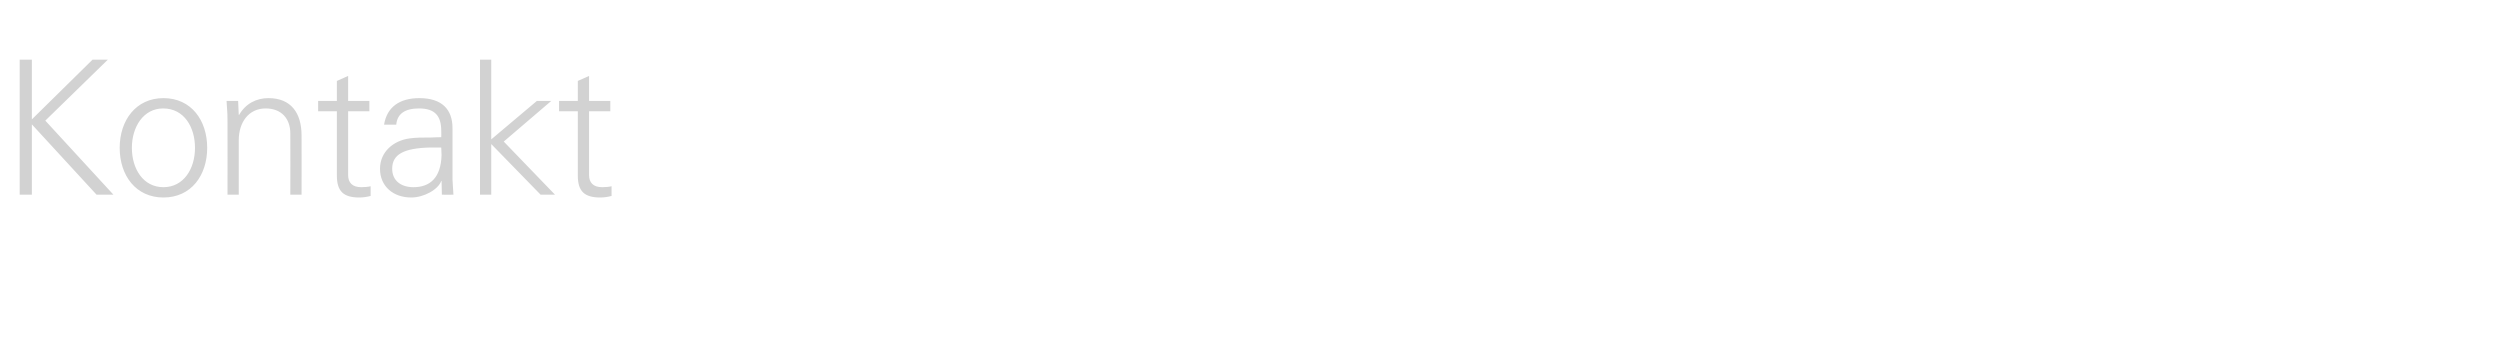 <?xml version="1.0" standalone="no"?><!DOCTYPE svg PUBLIC "-//W3C//DTD SVG 1.1//EN" "http://www.w3.org/Graphics/SVG/1.1/DTD/svg11.dtd"><svg xmlns="http://www.w3.org/2000/svg" version="1.1" width="800px" height="112.4px" viewBox="0 -19 800 112.4" style="top:-19px">  <desc>Kontakt</desc>  <defs/>  <g id="Polygon376004">    <path d="M 10.2 0.1 L 10.2 19.2 L 29.6 0.1 L 34.5 0.1 L 14.5 19.6 L 36.3 43.3 L 30.9 43.3 L 10.2 20.8 L 10.2 43.3 L 6.3 43.3 L 6.3 0.1 L 10.2 0.1 Z M 66.3 28.3 C 66.3 37.1 61.2 44.2 52.3 44.2 C 43.5 44.2 38.3 37.2 38.3 28.3 C 38.3 19.5 43.5 12.4 52.3 12.4 C 61.2 12.4 66.3 19.5 66.3 28.3 Z M 52.3 40.9 C 58.7 40.9 62.4 35.1 62.4 28.3 C 62.4 21.8 59 15.7 52.2 15.7 C 45.9 15.7 42.2 21.6 42.2 28.3 C 42.2 35 45.8 40.9 52.3 40.9 Z M 96.5 24.4 C 96.54 24.36 96.5 43.3 96.5 43.3 L 92.9 43.3 C 92.9 43.3 92.95 23.7 92.9 23.7 C 92.9 19 90.1 15.7 85 15.7 C 79.6 15.7 76.4 20.1 76.4 25.9 C 76.43 25.91 76.4 43.3 76.4 43.3 L 72.8 43.3 C 72.8 43.3 72.84 19.63 72.8 19.6 C 72.8 18.3 72.8 17.2 72.5 13.3 C 72.54 13.29 76.2 13.3 76.2 13.3 L 76.4 17.7 C 76.4 17.7 76.55 17.84 76.5 17.8 C 78.6 14.1 82.1 12.4 85.9 12.4 C 93.1 12.4 96.5 17.1 96.5 24.4 Z M 111.4 13.3 L 118.2 13.3 L 118.2 16.6 L 111.4 16.6 C 111.4 16.6 111.38 36.99 111.4 37 C 111.4 39.4 112.7 40.9 115.6 40.9 C 116.6 40.9 117.8 40.8 118.6 40.6 C 118.6 40.6 118.6 43.7 118.6 43.7 C 117.5 44 116.2 44.2 115 44.2 C 110 44.2 107.8 42.3 107.8 37.2 C 107.79 37.17 107.8 16.6 107.8 16.6 L 101.8 16.6 L 101.8 13.3 L 107.8 13.3 L 107.8 6.9 L 111.4 5.3 L 111.4 13.3 Z M 144.8 22 C 144.8 22 144.8 38.4 144.8 38.4 C 144.8 39.4 145 41 145.1 43.3 C 145.14 43.33 141.4 43.3 141.4 43.3 L 141.3 38.9 C 141.3 38.9 141.19 38.9 141.2 38.9 C 140.2 41.7 135.6 44.2 131.6 44.2 C 125.8 44.2 121.6 40.6 121.6 35 C 121.6 29.6 125.9 26 131 25.3 C 133.2 25 135 25 138 25 C 138.01 24.96 141.2 24.9 141.2 24.9 C 141.2 24.9 141.25 22.92 141.2 22.9 C 141.2 18.1 139.2 15.7 134.1 15.7 C 129.6 15.7 127.1 17.4 126.8 20.9 C 126.8 20.9 122.9 20.9 122.9 20.9 C 123.8 15.3 127.8 12.4 134.2 12.4 C 141.4 12.4 144.8 16 144.8 22 Z M 132.3 40.9 C 137.4 40.9 141.1 38.1 141.3 30.6 C 141.3 29.9 141.2 29.1 141.2 28.2 C 141.2 28.2 137.7 28.2 137.7 28.2 C 129 28.4 125.5 30.5 125.5 35 C 125.5 38.8 128.3 40.9 132.3 40.9 Z M 153.6 0.1 L 157.2 0.1 L 157.2 25.6 L 171.8 13.3 L 176.4 13.3 L 161.2 26.3 L 177.6 43.3 L 173 43.3 L 157.2 27.1 L 157.2 43.3 L 153.6 43.3 L 153.6 0.1 Z M 188.5 13.3 L 195.3 13.3 L 195.3 16.6 L 188.5 16.6 C 188.5 16.6 188.47 36.99 188.5 37 C 188.5 39.4 189.8 40.9 192.7 40.9 C 193.7 40.9 194.9 40.8 195.7 40.6 C 195.7 40.6 195.7 43.7 195.7 43.7 C 194.6 44 193.3 44.2 192.1 44.2 C 187.1 44.2 184.9 42.3 184.9 37.2 C 184.88 37.17 184.9 16.6 184.9 16.6 L 178.9 16.6 L 178.9 13.3 L 184.9 13.3 L 184.9 6.9 L 188.5 5.3 L 188.5 13.3 Z " stroke="none" fill="#d2d2d2"/>  </g></svg>